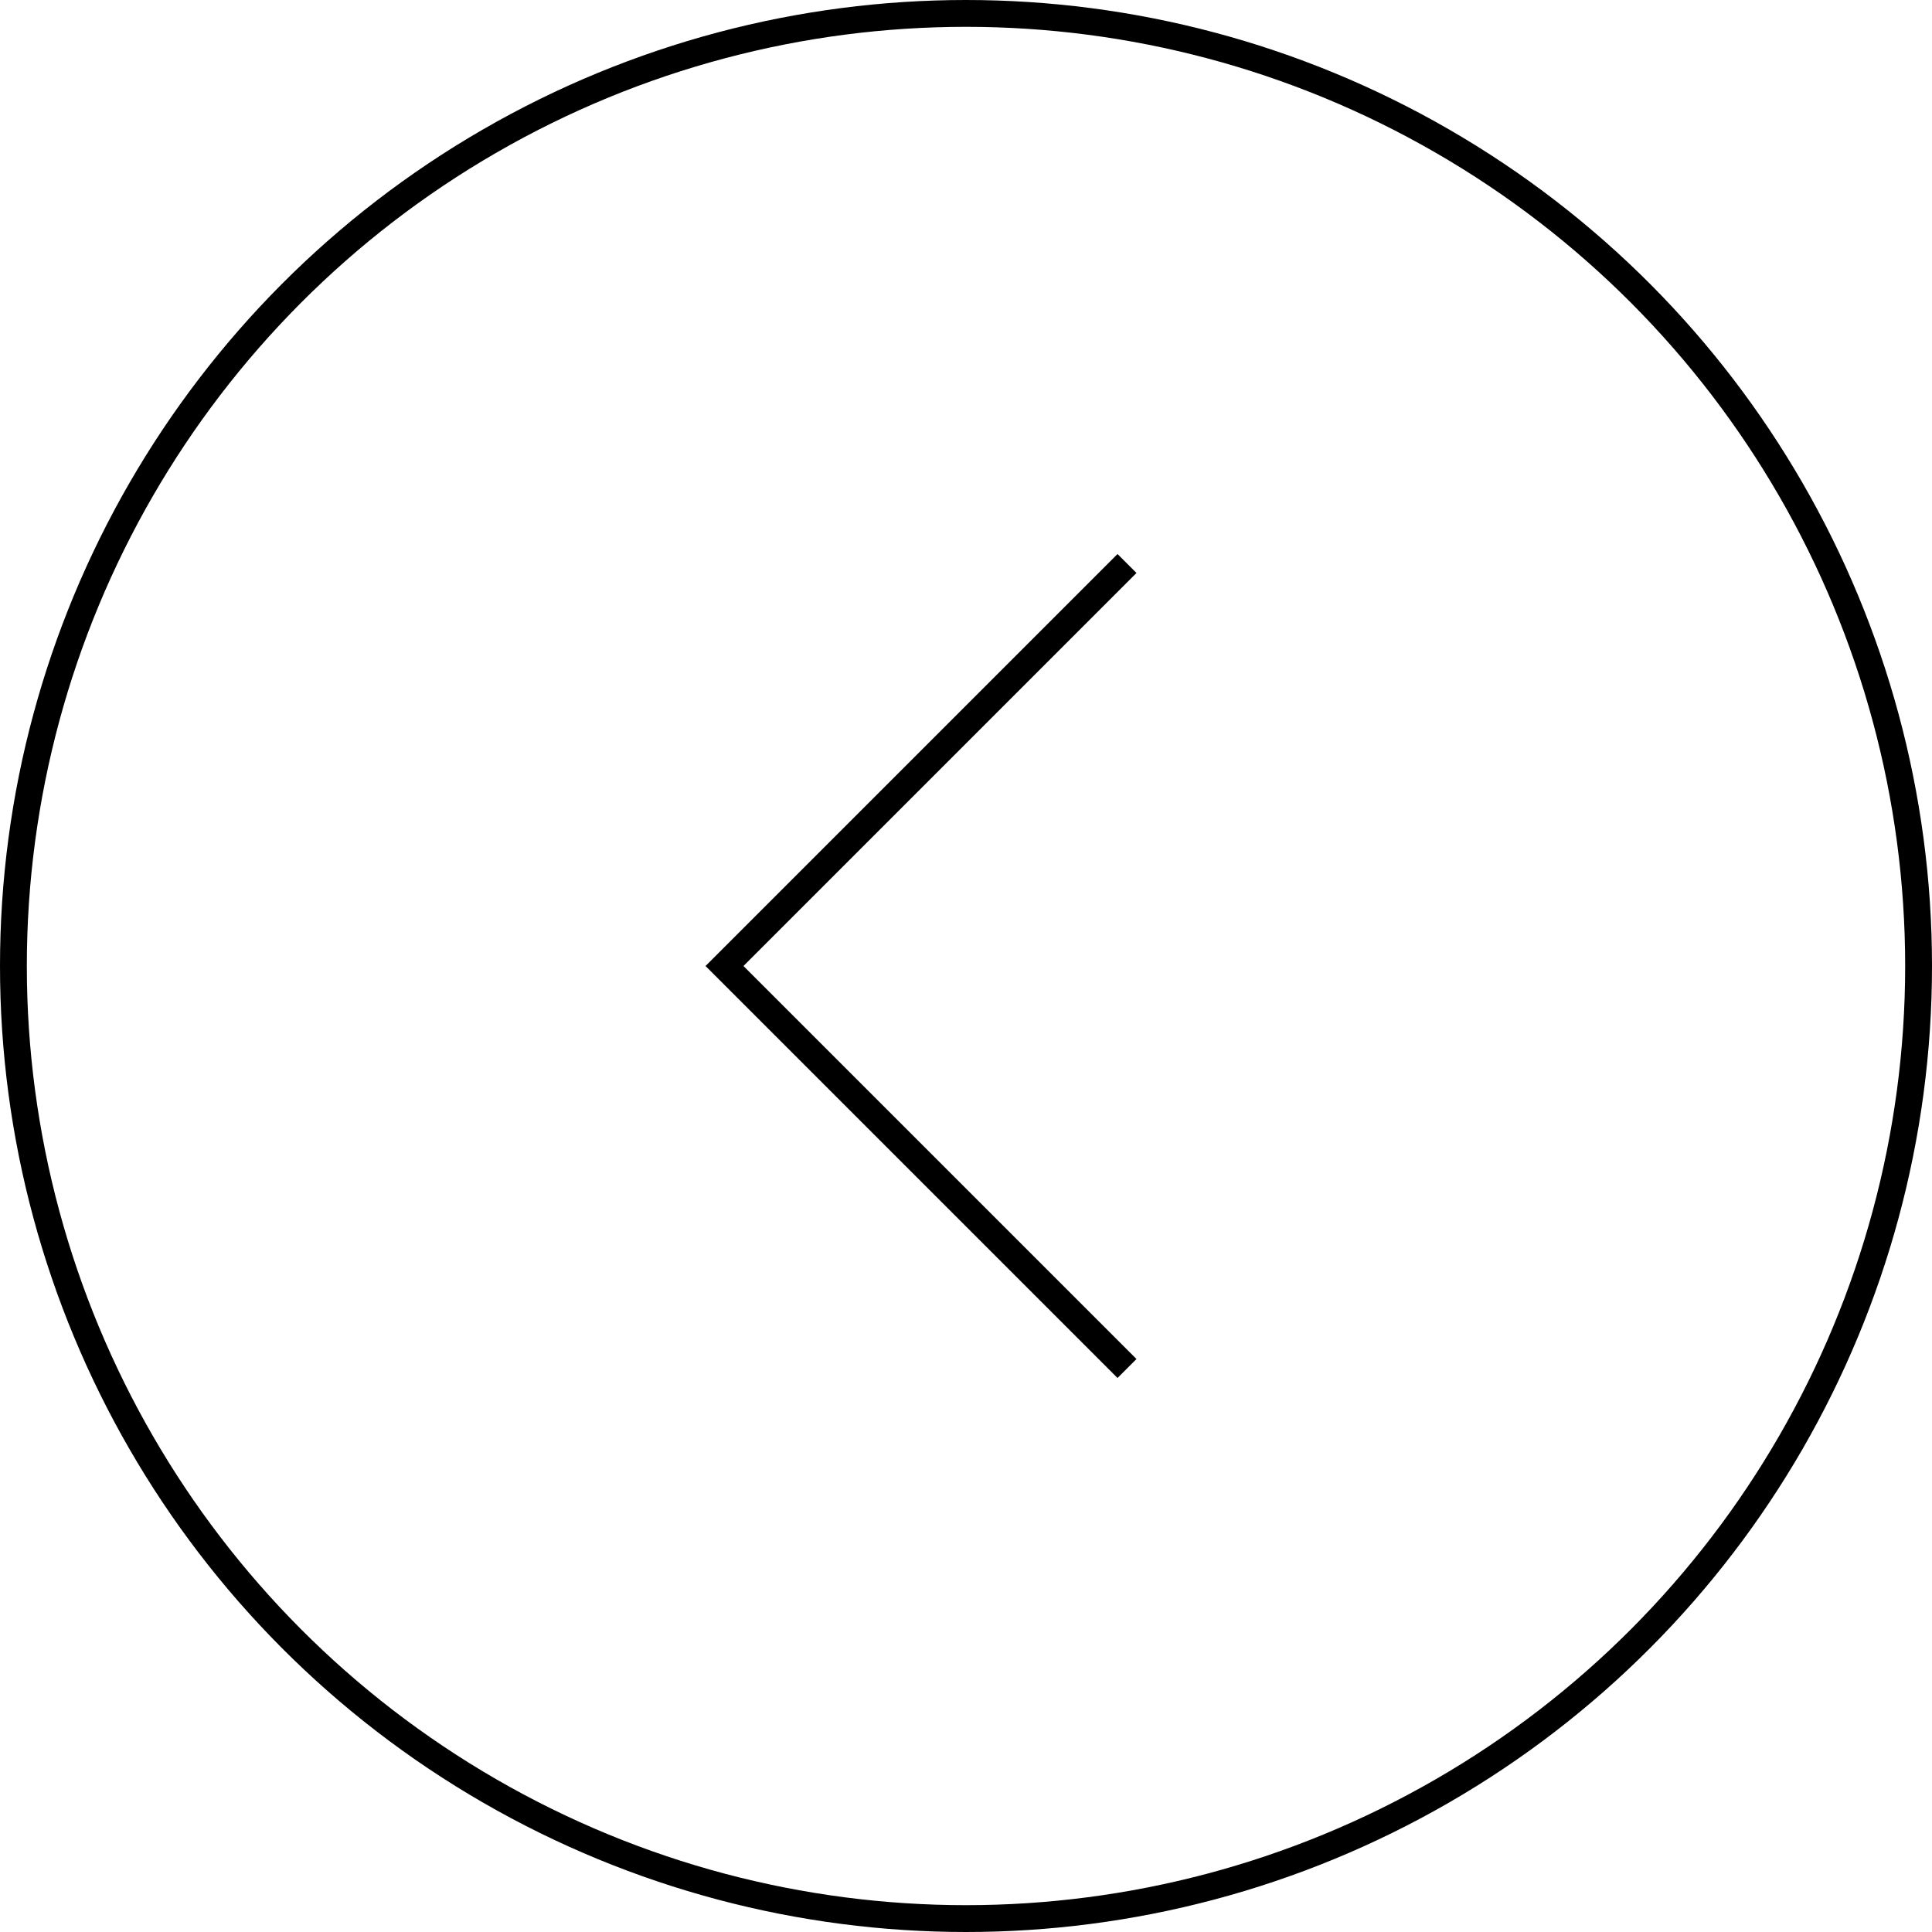 <?xml version="1.0" encoding="UTF-8"?> <svg xmlns="http://www.w3.org/2000/svg" width="72" height="72" viewBox="0 0 72 72" fill="none"><circle cx="36" cy="36" r="35.5" transform="matrix(-1 0 0 1 72 0)" stroke="black"></circle><path d="M42 21L27 36L42 51" stroke="black"></path></svg> 